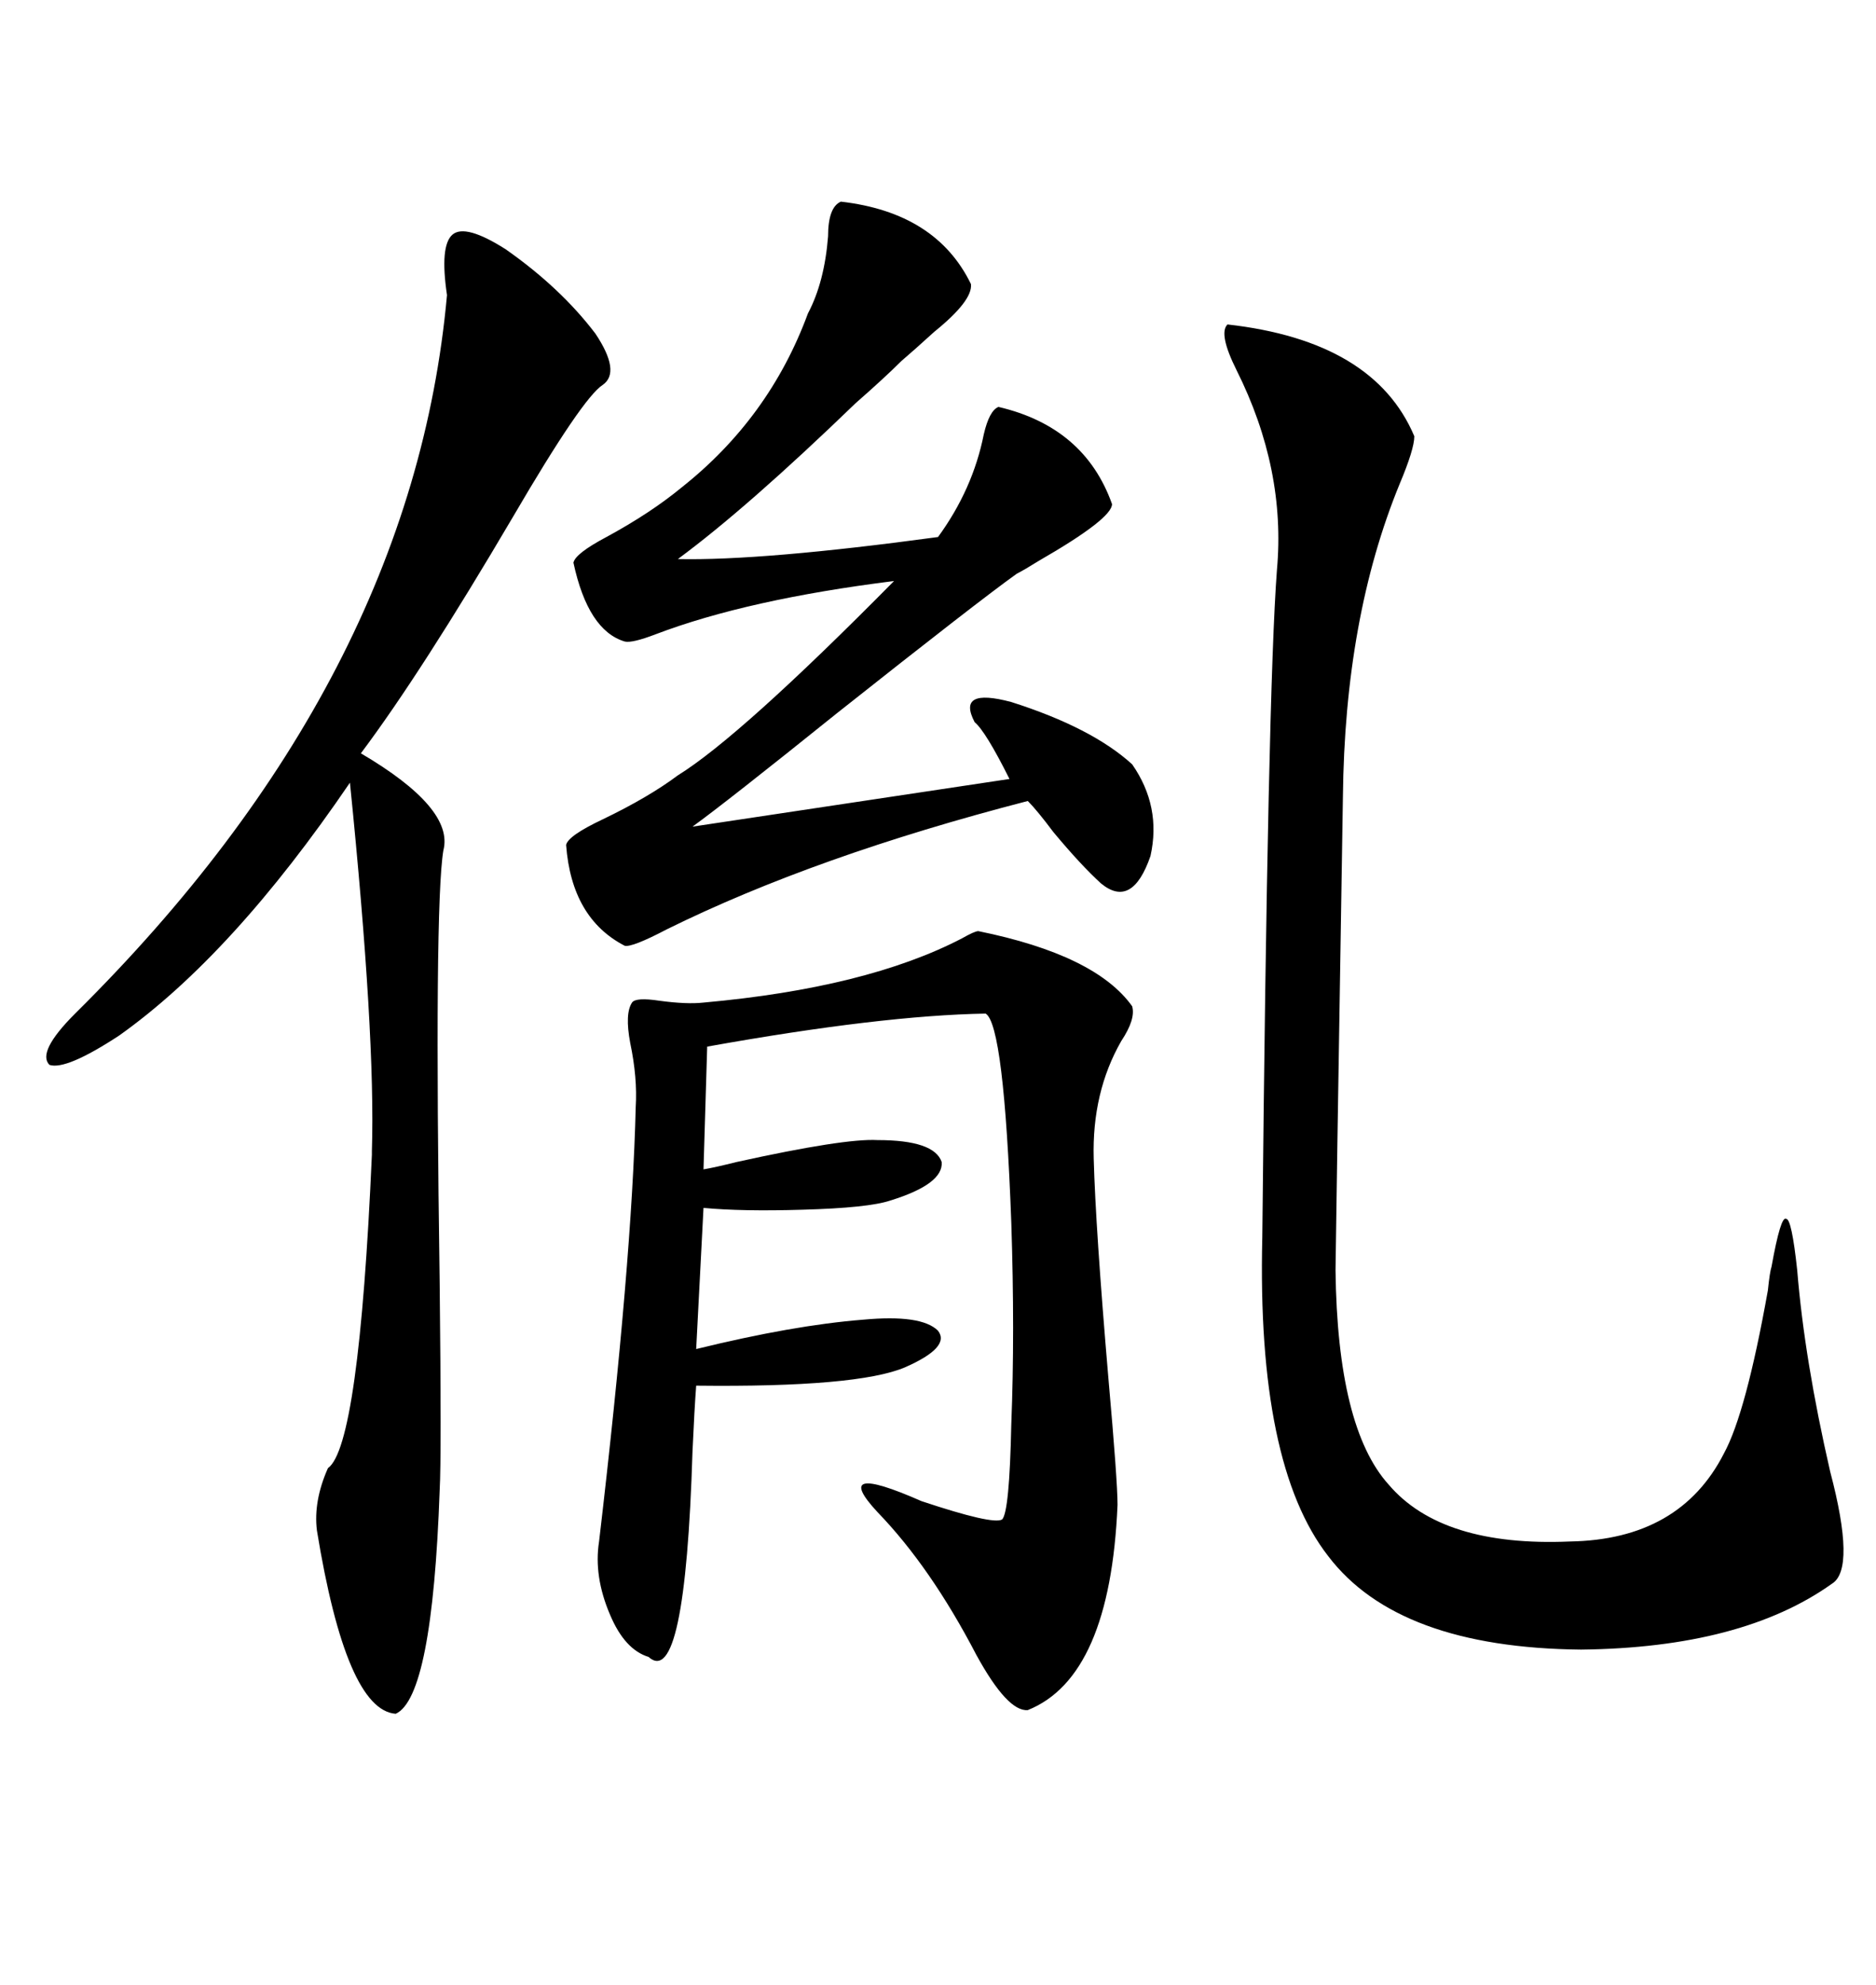 <svg xmlns="http://www.w3.org/2000/svg" xmlns:xlink="http://www.w3.org/1999/xlink" width="300" height="317.285"><path d="M196.29 51.86L196.29 51.86Q219.73 54.49 226.17 69.73L226.17 69.73Q226.17 71.78 223.83 77.34L223.83 77.34Q215.04 98.73 214.75 127.44L214.75 127.44Q213.57 200.68 213.57 203.03L213.57 203.03Q213.87 228.22 222.07 237.30L222.07 237.30Q230.57 247.27 251.07 246.39L251.07 246.39Q268.65 246.09 275.68 232.32L275.68 232.32Q279.20 225.88 282.71 206.25L282.71 206.25Q283.01 203.32 283.30 202.44L283.30 202.44Q284.77 194.24 285.64 194.82L285.64 194.82Q286.52 194.82 287.40 203.03L287.40 203.03Q288.57 217.38 292.68 235.25L292.68 235.25Q296.78 250.78 292.97 253.13L292.97 253.13Q278.61 263.38 252.83 263.67L252.83 263.67Q223.54 263.38 212.40 248.73L212.40 248.73Q200.98 234.08 201.86 197.75L201.86 197.75Q202.73 110.45 204.20 91.11L204.20 91.11Q205.66 75 197.75 59.18L197.75 59.18Q194.82 53.32 196.29 51.86ZM156.45 148.83L156.45 148.83Q175.20 152.64 181.05 160.84L181.05 160.84Q181.64 162.89 179.30 166.41L179.30 166.41Q174.61 174.61 174.90 185.16L174.90 185.16Q175.20 196.29 177.25 220.31L177.25 220.31Q178.71 236.72 178.71 240.53L178.71 240.53Q177.54 268.07 164.36 273.34L164.36 273.34Q161.13 273.63 156.15 264.55L156.15 264.55Q148.83 250.49 140.33 241.70L140.33 241.70Q132.71 233.50 147.36 239.94L147.36 239.94Q158.79 243.75 160.25 242.87L160.25 242.87Q161.43 241.70 161.72 227.64L161.72 227.64Q162.30 212.99 161.72 195.41L161.72 195.41Q160.55 163.77 157.62 162.01L157.62 162.01Q140.92 162.30 113.09 167.29L113.09 167.29L112.50 186.91Q114.26 186.62 117.77 185.74L117.77 185.74Q135.06 181.93 140.33 182.23L140.33 182.23Q149.41 182.23 150.59 185.74L150.59 185.74Q150.88 189.26 142.38 191.89L142.38 191.89Q138.87 193.07 128.32 193.36L128.32 193.36Q118.65 193.65 112.50 193.07L112.50 193.07L111.33 215.63Q126.86 211.82 137.99 210.94L137.99 210.94Q147.36 210.06 150 212.70L150 212.70Q152.05 215.33 144.73 218.55L144.73 218.55Q137.11 221.78 111.33 221.48L111.33 221.48Q111.04 225.29 110.74 232.03L110.74 232.03Q109.57 270.12 103.71 264.84L103.71 264.84Q99.90 263.67 97.56 258.11L97.56 258.11Q94.92 251.95 95.80 246.39L95.80 246.39Q101.07 201.56 101.66 176.95L101.66 176.95Q101.95 172.27 100.78 166.70L100.78 166.70Q99.90 162.01 101.07 160.25L101.07 160.25Q101.66 159.38 105.47 159.96L105.47 159.96Q109.86 160.55 112.50 160.25L112.50 160.25Q138.57 157.91 153.81 150L153.81 150Q155.86 148.83 156.45 148.83ZM80.86 39.84L80.86 39.84Q89.65 46.00 95.21 53.32L95.21 53.32Q99.32 59.47 96.39 61.52L96.39 61.52Q93.16 63.57 82.03 82.62L82.03 82.62Q67.38 107.52 57.71 120.41L57.71 120.41Q72.66 129.20 70.90 135.94L70.90 135.94Q69.43 144.73 70.31 205.08L70.31 205.08Q70.61 232.91 70.31 238.18L70.31 238.18Q69.14 271.29 63.28 273.93L63.28 273.93Q55.37 273.34 50.68 244.63L50.68 244.63Q50.10 239.94 52.44 234.67L52.44 234.67Q57.42 231.15 59.47 184.57L59.47 184.57Q59.47 184.57 59.47 183.98L59.47 183.98Q60.06 165.53 55.96 125.10L55.96 125.10Q37.21 152.64 19.04 165.53L19.04 165.53Q10.55 171.09 7.91 170.21L7.91 170.21Q5.86 168.16 12.01 162.01L12.01 162.01Q65.92 108.69 71.48 47.17L71.48 47.17Q70.31 39.26 72.36 37.50L72.36 37.50Q74.41 35.74 80.86 39.84ZM134.47 32.23L134.47 32.23Q149.71 33.98 155.27 45.41L155.27 45.41Q155.57 48.05 149.41 53.03L149.41 53.03Q146.19 55.96 144.14 57.71L144.14 57.71Q141.50 60.35 136.82 64.45L136.82 64.45Q119.53 81.15 108.40 89.36L108.40 89.36Q121.88 89.65 150 85.84L150 85.84Q155.57 78.22 157.32 69.43L157.32 69.43Q158.20 65.63 159.67 65.04L159.67 65.04Q173.44 68.26 177.83 80.57L177.83 80.57Q177.83 82.91 166.11 89.65L166.11 89.65Q163.77 91.11 162.60 91.70L162.60 91.70Q156.45 96.09 133.89 113.96L133.89 113.96Q116.02 128.32 110.74 132.13L110.74 132.13L161.43 124.51Q157.62 116.89 155.86 115.43L155.86 115.43Q152.93 109.86 161.72 112.21L161.72 112.21Q174.61 116.31 181.05 122.17L181.05 122.17Q185.74 128.91 183.98 136.82L183.98 136.82Q181.05 145.31 176.07 141.21L176.07 141.21Q172.85 138.28 168.46 133.01L168.46 133.01Q165.82 129.49 164.36 128.03L164.36 128.03Q130.37 136.82 106.64 148.54L106.64 148.54Q101.07 151.46 99.90 151.17L99.90 151.17Q91.41 146.78 90.53 135.06L90.53 135.06Q90.82 133.59 96.39 130.96L96.39 130.96Q103.71 127.44 108.40 123.93L108.40 123.93Q118.36 117.77 142.97 92.87L142.97 92.87Q119.53 95.80 104.88 101.37L104.88 101.37Q101.07 102.83 99.90 102.54L99.90 102.54Q94.04 100.78 91.70 89.94L91.70 89.94Q91.99 88.48 96.97 85.84L96.97 85.84Q104.00 82.03 108.98 77.93L108.98 77.93Q123.05 66.80 129.20 50.10L129.20 50.10Q131.84 45.12 132.42 37.79L132.42 37.79Q132.42 33.11 134.47 32.23Z"/></svg>